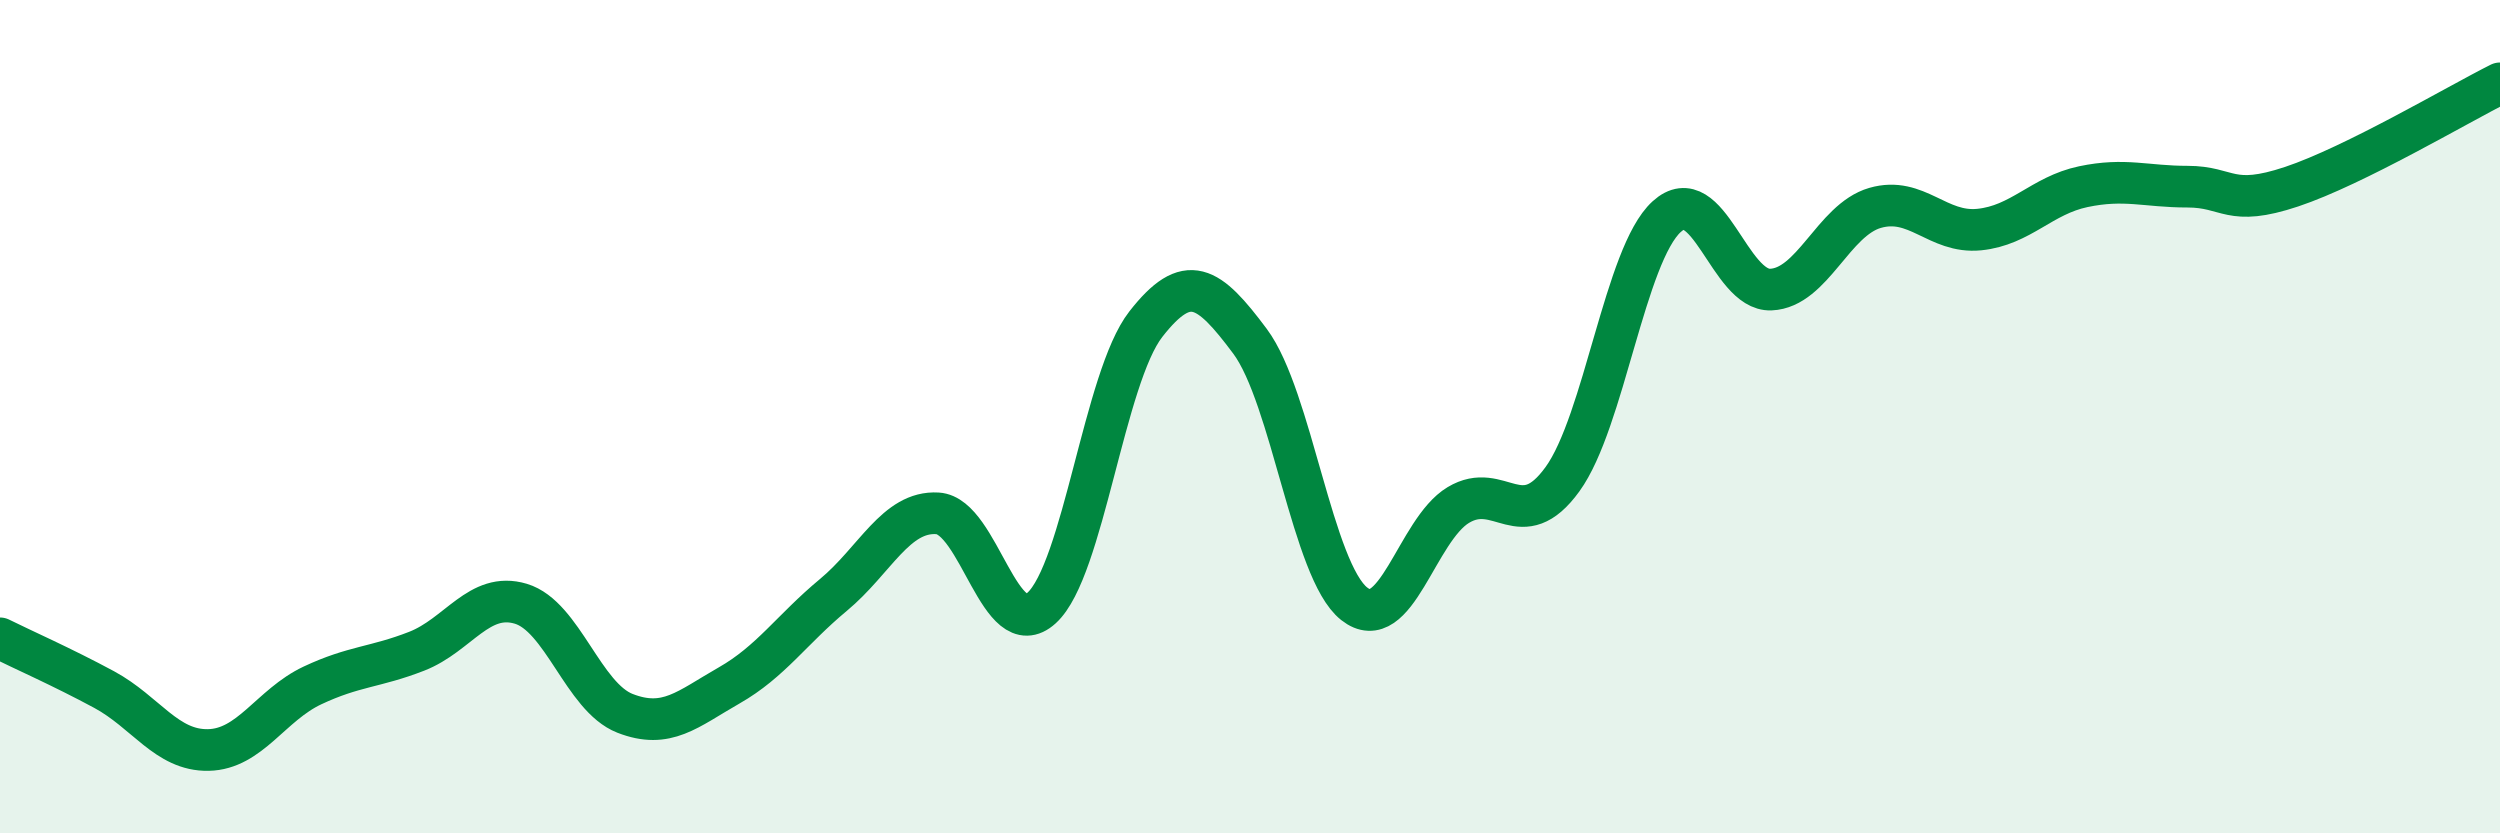 
    <svg width="60" height="20" viewBox="0 0 60 20" xmlns="http://www.w3.org/2000/svg">
      <path
        d="M 0,15.32 C 0.5,15.57 1.5,16.01 2.5,16.55 C 3.5,17.09 4,18.02 5,18 C 6,17.98 6.5,16.92 7.5,16.45 C 8.5,15.98 9,16.02 10,15.63 C 11,15.24 11.5,14.19 12.5,14.49 C 13.5,14.79 14,16.73 15,17.12 C 16,17.51 16.5,17.02 17.5,16.45 C 18.5,15.88 19,15.11 20,14.28 C 21,13.45 21.5,12.26 22.5,12.32 C 23.5,12.38 24,15.5 25,14.59 C 26,13.68 26.5,9.06 27.5,7.78 C 28.5,6.5 29,6.85 30,8.19 C 31,9.53 31.5,13.7 32.5,14.49 C 33.5,15.28 34,12.72 35,12.12 C 36,11.52 36.5,12.88 37.5,11.5 C 38.5,10.12 39,6.11 40,5.2 C 41,4.29 41.5,6.99 42.5,6.95 C 43.5,6.91 44,5.28 45,4.99 C 46,4.7 46.5,5.61 47.5,5.51 C 48.5,5.41 49,4.69 50,4.48 C 51,4.27 51.5,4.48 52.5,4.48 C 53.5,4.48 53.5,4.98 55,4.48 C 56.5,3.98 59,2.5 60,2L60 20L0 20Z"
        fill="#008740"
        opacity="0.1"
        stroke-linecap="round"
        stroke-linejoin="round"
      />
      <path
        d="M 0,15.32 C 0.5,15.57 1.5,16.01 2.5,16.55 C 3.5,17.09 4,18.02 5,18 C 6,17.98 6.5,16.92 7.5,16.45 C 8.5,15.98 9,16.02 10,15.63 C 11,15.24 11.5,14.19 12.5,14.49 C 13.5,14.79 14,16.73 15,17.12 C 16,17.51 16.5,17.02 17.5,16.45 C 18.5,15.88 19,15.11 20,14.28 C 21,13.45 21.5,12.26 22.5,12.32 C 23.5,12.38 24,15.5 25,14.59 C 26,13.68 26.5,9.06 27.5,7.78 C 28.5,6.5 29,6.85 30,8.19 C 31,9.53 31.5,13.7 32.5,14.49 C 33.5,15.28 34,12.72 35,12.12 C 36,11.52 36.5,12.88 37.5,11.5 C 38.5,10.12 39,6.11 40,5.2 C 41,4.29 41.5,6.99 42.5,6.95 C 43.5,6.91 44,5.28 45,4.99 C 46,4.7 46.5,5.61 47.5,5.51 C 48.5,5.41 49,4.69 50,4.48 C 51,4.27 51.5,4.48 52.5,4.48 C 53.5,4.48 53.5,4.98 55,4.48 C 56.5,3.98 59,2.5 60,2"
        stroke="#008740"
        stroke-width="1"
        fill="none"
        stroke-linecap="round"
        stroke-linejoin="round"
      />
    </svg>
  